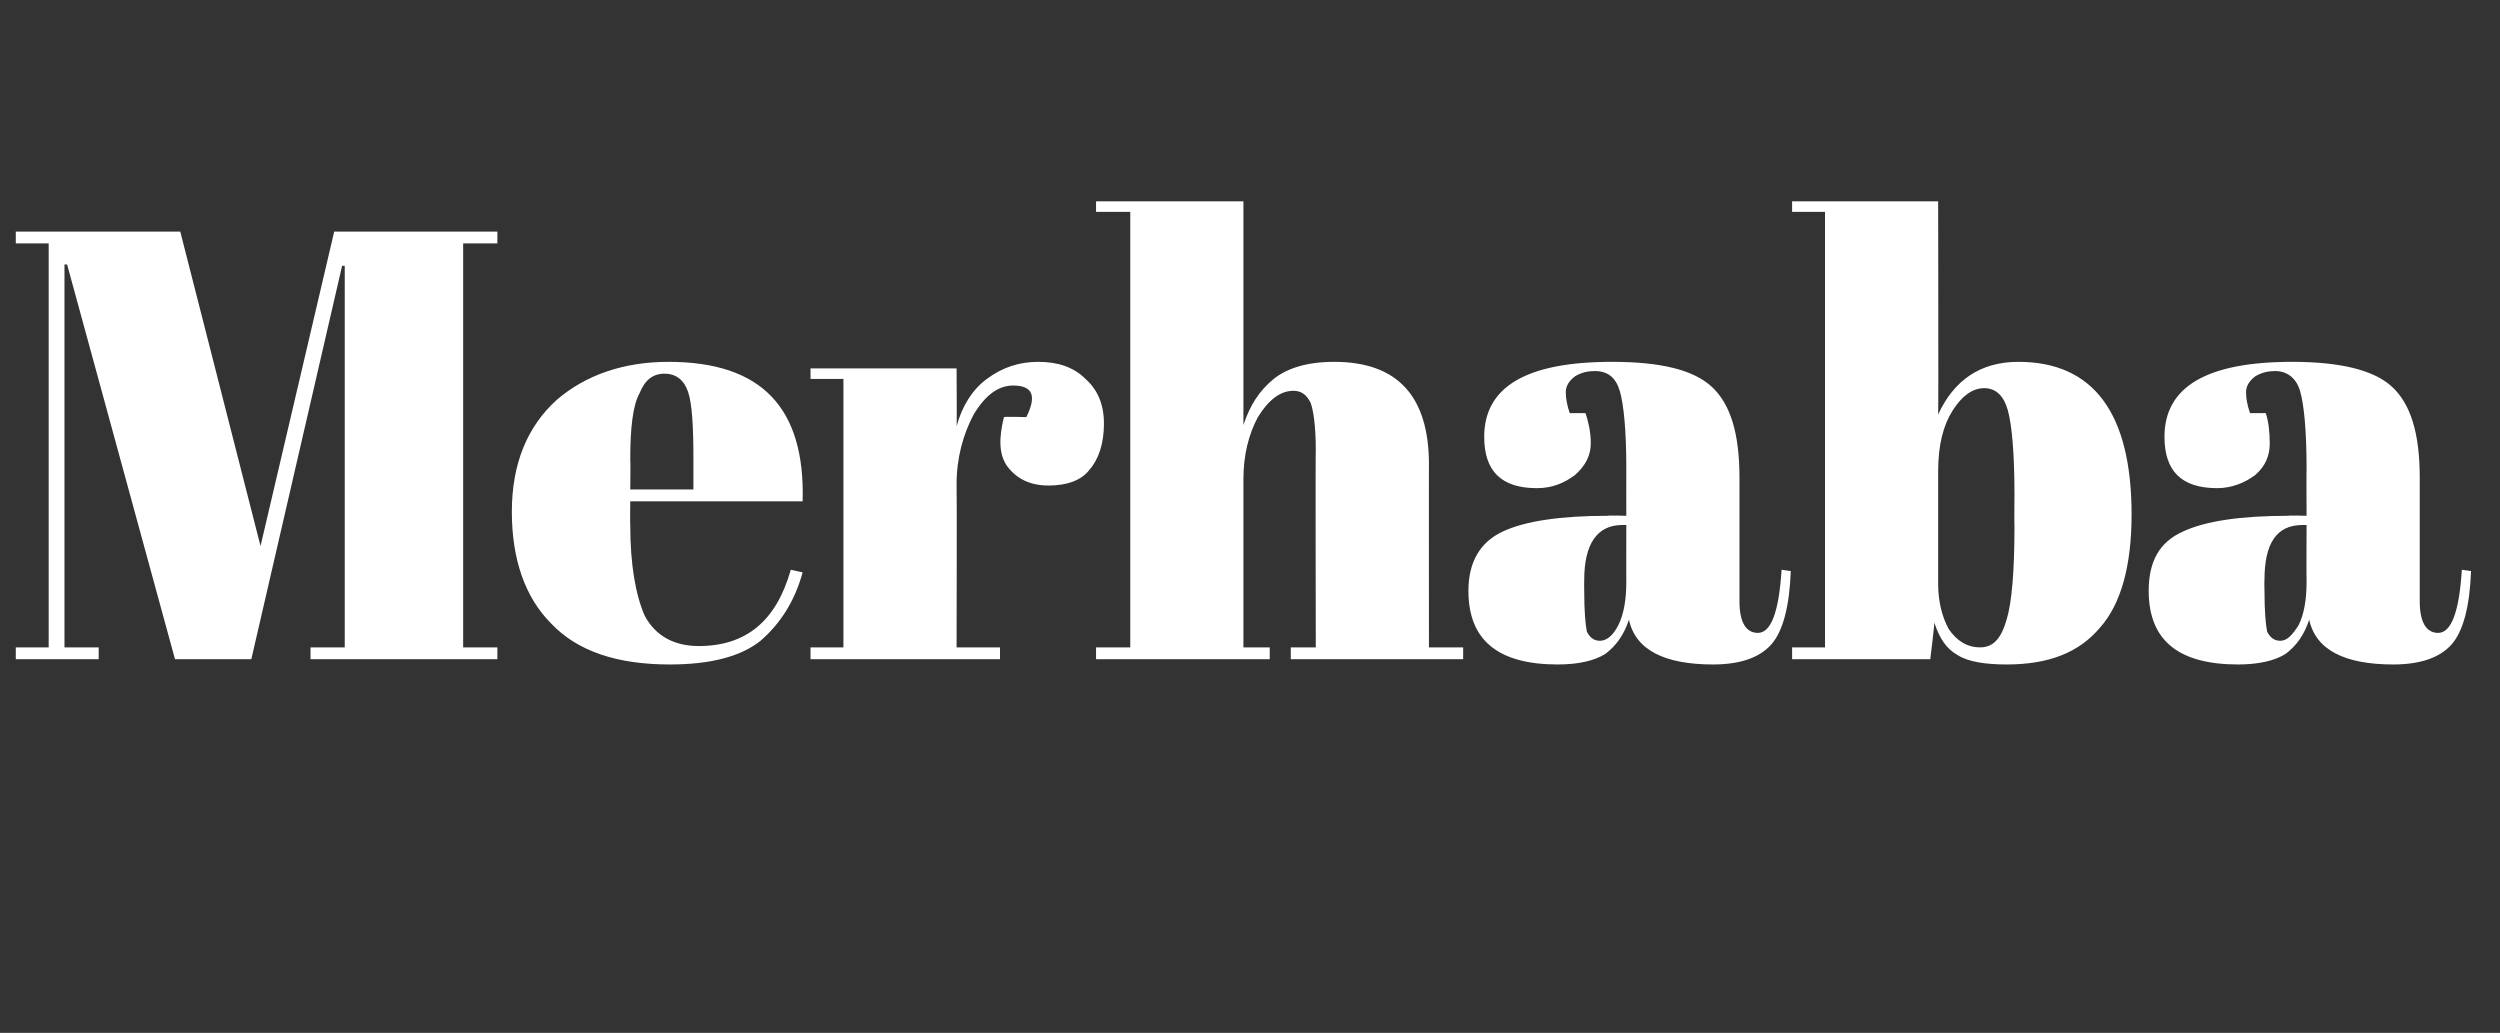 <?xml version="1.0" standalone="no"?><!DOCTYPE svg PUBLIC "-//W3C//DTD SVG 1.1//EN" "http://www.w3.org/Graphics/SVG/1.1/DTD/svg11.dtd"><svg xmlns="http://www.w3.org/2000/svg" version="1.1" width="190px" height="78.5px" viewBox="0 -1 190 78.5" style="top:-1px"><rect x="0" y="-1" width="190" height="78.5" fill="#333333" stroke="none"/>  <desc>Merhaba</desc>  <defs/>  <g id="Polygon274219">    <path d="M 25.4 16.6 L 37.8 16.6 L 37.8 17.5 L 35.2 17.5 L 35.2 48.2 L 37.8 48.2 L 37.8 49.1 L 23.6 49.1 L 23.6 48.2 L 26.2 48.2 L 26.2 19.2 L 26 19.2 L 19.1 49.1 L 13.3 49.1 L 5.1 19.1 L 4.9 19.1 L 4.9 48.2 L 7.5 48.2 L 7.5 49.1 L 1.2 49.1 L 1.2 48.2 L 3.7 48.2 L 3.7 17.5 L 1.2 17.5 L 1.2 16.6 L 13.7 16.6 L 19.8 40.5 L 25.4 16.6 Z M 50.9 49.5 C 46.9 49.5 43.9 48.5 41.9 46.4 C 39.9 44.4 38.9 41.5 38.9 37.9 C 38.9 34.2 40.1 31.4 42.3 29.4 C 44.5 27.5 47.4 26.5 50.8 26.5 C 57.9 26.5 61.2 30 61 37.1 C 60.96 37.1 47.9 37.1 47.9 37.1 C 47.9 37.1 47.88 38.9 47.9 38.9 C 47.9 41.9 48.3 44.2 49 45.8 C 49.8 47.3 51.2 48.1 53.1 48.1 C 56.7 48.1 59 46.2 60.1 42.3 C 60.1 42.3 61 42.5 61 42.5 C 60.4 44.7 59.3 46.4 57.8 47.7 C 56.3 48.9 54 49.5 50.9 49.5 C 50.9 49.5 50.9 49.5 50.9 49.5 Z M 47.9 36.2 L 52.7 36.2 C 52.7 36.2 52.7 33.9 52.7 33.9 C 52.7 31.4 52.6 29.7 52.3 28.8 C 52 27.9 51.4 27.4 50.5 27.4 C 49.6 27.4 49 27.9 48.6 28.9 C 48.1 29.8 47.9 31.5 47.9 33.9 C 47.93 33.9 47.9 36.2 47.9 36.2 Z M 78 30.7 C 78.8 29.1 78.5 28.3 77 28.3 C 75.9 28.3 74.9 29 74 30.5 C 73.2 32 72.7 33.8 72.7 35.8 C 72.73 35.8 72.7 48.2 72.7 48.2 L 76 48.2 L 76 49.1 L 61.6 49.1 L 61.6 48.2 L 64.1 48.2 L 64.1 27.8 L 61.6 27.8 L 61.6 27 L 72.7 27 C 72.7 27 72.73 31.44 72.7 31.4 C 73.1 29.9 73.9 28.6 75 27.8 C 76.2 26.9 77.5 26.5 78.9 26.5 C 80.4 26.5 81.6 26.9 82.5 27.8 C 83.4 28.6 83.9 29.7 83.9 31.2 C 83.9 32.7 83.5 33.9 82.8 34.7 C 82.2 35.5 81.1 35.9 79.7 35.9 C 78.3 35.9 77.3 35.4 76.6 34.5 C 75.9 33.6 75.9 32.3 76.3 30.7 C 76.35 30.65 78 30.7 78 30.7 C 78 30.7 78.02 30.65 78 30.7 Z M 83.3 14.3 L 94.5 14.3 C 94.5 14.3 94.5 31.25 94.5 31.3 C 95 29.8 95.7 28.7 96.8 27.8 C 97.8 27 99.3 26.5 101.4 26.5 C 106.2 26.5 108.6 29.1 108.6 34.3 C 108.59 34.27 108.6 48.2 108.6 48.2 L 111.2 48.2 L 111.2 49.1 L 98.1 49.1 L 98.1 48.2 L 100 48.2 C 100 48.2 99.97 33.15 100 33.2 C 100 31.3 99.8 30.1 99.6 29.6 C 99.3 29 98.9 28.7 98.3 28.7 C 97.3 28.7 96.4 29.4 95.6 30.7 C 94.9 32 94.5 33.6 94.5 35.4 C 94.5 35.43 94.5 48.2 94.5 48.2 L 96.5 48.2 L 96.5 49.1 L 83.3 49.1 L 83.3 48.2 L 85.9 48.2 L 85.9 15.1 L 83.3 15.1 L 83.3 14.3 Z M 122.2 38.2 C 122.25 38.16 123.6 38.2 123.6 38.2 C 123.6 38.2 123.59 34.59 123.6 34.6 C 123.6 31.7 123.4 29.7 123.1 28.7 C 122.8 27.7 122.2 27.2 121.2 27.2 C 120.7 27.2 120.2 27.3 119.7 27.6 C 119.3 27.9 119 28.3 119 28.8 C 119 29.3 119.1 29.8 119.3 30.4 C 119.3 30.4 120.5 30.4 120.5 30.4 C 120.7 31 120.9 31.8 120.9 32.7 C 120.9 33.6 120.5 34.4 119.7 35.1 C 118.9 35.7 118 36.1 116.8 36.1 C 114.1 36.1 112.8 34.8 112.8 32.2 C 112.8 28.4 116 26.5 122.5 26.5 C 126.2 26.5 128.7 27.1 130.1 28.4 C 131.5 29.7 132.2 31.9 132.2 35.3 C 132.2 35.3 132.2 44.7 132.2 44.7 C 132.2 46.3 132.7 47.1 133.6 47.1 C 134.6 47.1 135.2 45.5 135.4 42.3 C 135.4 42.3 136.1 42.4 136.1 42.4 C 136 45.1 135.5 47 134.6 48 C 133.7 49 132.2 49.5 130.2 49.5 C 126.5 49.5 124.3 48.4 123.8 46.1 C 123.4 47.3 122.8 48.1 122 48.7 C 121.2 49.2 120 49.5 118.4 49.5 C 113.9 49.5 111.6 47.7 111.6 43.9 C 111.6 41.7 112.5 40.2 114.2 39.4 C 115.9 38.6 118.6 38.2 122.2 38.2 Z M 120.4 43.9 C 120.4 45.5 120.5 46.5 120.6 47 C 120.8 47.4 121.1 47.7 121.6 47.7 C 122.1 47.7 122.6 47.3 123 46.5 C 123.4 45.7 123.6 44.6 123.6 43.2 C 123.59 43.22 123.6 38.9 123.6 38.9 C 123.6 38.9 123.27 38.9 123.3 38.9 C 121.4 38.9 120.4 40.3 120.4 43.1 C 120.39 43.12 120.4 43.9 120.4 43.9 C 120.4 43.9 120.39 43.87 120.4 43.9 Z M 153.1 36.6 C 153.1 33.4 152.9 31.3 152.6 30.2 C 152.3 29.1 151.7 28.5 150.8 28.5 C 149.9 28.5 149.1 29.1 148.4 30.2 C 147.7 31.3 147.3 32.8 147.3 34.8 C 147.3 34.8 147.3 43.4 147.3 43.4 C 147.3 44.7 147.6 45.9 148.1 46.8 C 148.7 47.7 149.5 48.2 150.5 48.2 C 151.5 48.2 152.1 47.5 152.5 46.1 C 152.9 44.8 153.1 42.4 153.1 39 C 153.08 39 153.1 36.6 153.1 36.6 C 153.1 36.6 153.08 36.59 153.1 36.6 Z M 147.3 14.3 C 147.3 14.3 147.33 30.51 147.3 30.5 C 148.5 27.9 150.5 26.5 153.4 26.5 C 159.1 26.5 162 30.4 162 38.1 C 162 42 161.2 44.9 159.6 46.7 C 158 48.6 155.7 49.5 152.5 49.5 C 150.9 49.5 149.6 49.3 148.8 48.8 C 147.9 48.3 147.4 47.5 147 46.3 C 147.05 46.32 146.7 49.1 146.7 49.1 L 136.2 49.1 L 136.2 48.2 L 138.7 48.2 L 138.7 15.1 L 136.2 15.1 L 136.2 14.3 L 147.3 14.3 Z M 173.9 38.2 C 173.94 38.16 175.3 38.2 175.3 38.2 C 175.3 38.2 175.28 34.59 175.3 34.6 C 175.3 31.7 175.1 29.7 174.8 28.7 C 174.5 27.7 173.8 27.2 172.9 27.2 C 172.4 27.2 171.9 27.3 171.4 27.6 C 171 27.9 170.7 28.3 170.7 28.8 C 170.7 29.3 170.8 29.8 171 30.4 C 171 30.4 172.2 30.4 172.2 30.4 C 172.4 31 172.5 31.8 172.5 32.7 C 172.5 33.6 172.2 34.4 171.4 35.1 C 170.6 35.7 169.6 36.1 168.5 36.1 C 165.8 36.1 164.5 34.8 164.5 32.2 C 164.5 28.4 167.7 26.5 174.2 26.5 C 177.8 26.5 180.4 27.1 181.8 28.4 C 183.2 29.7 183.9 31.9 183.9 35.3 C 183.9 35.3 183.9 44.7 183.9 44.7 C 183.9 46.3 184.4 47.1 185.3 47.1 C 186.3 47.1 186.9 45.5 187.1 42.3 C 187.1 42.3 187.8 42.4 187.8 42.4 C 187.7 45.1 187.2 47 186.3 48 C 185.4 49 183.9 49.5 181.9 49.5 C 178.2 49.5 176 48.4 175.5 46.1 C 175.1 47.3 174.5 48.1 173.7 48.7 C 172.9 49.2 171.7 49.5 170.1 49.5 C 165.6 49.5 163.3 47.7 163.3 43.9 C 163.3 41.7 164.1 40.2 165.9 39.4 C 167.6 38.6 170.3 38.2 173.9 38.2 Z M 172.1 43.9 C 172.1 45.5 172.2 46.5 172.3 47 C 172.5 47.4 172.8 47.7 173.3 47.7 C 173.8 47.7 174.2 47.3 174.7 46.5 C 175.1 45.7 175.3 44.6 175.3 43.2 C 175.28 43.22 175.3 38.9 175.3 38.9 C 175.3 38.9 174.96 38.9 175 38.9 C 173 38.9 172.1 40.3 172.1 43.1 C 172.08 43.12 172.1 43.9 172.1 43.9 C 172.1 43.9 172.08 43.87 172.1 43.9 Z " stroke="none" fill="#fff"/>  </g></svg>